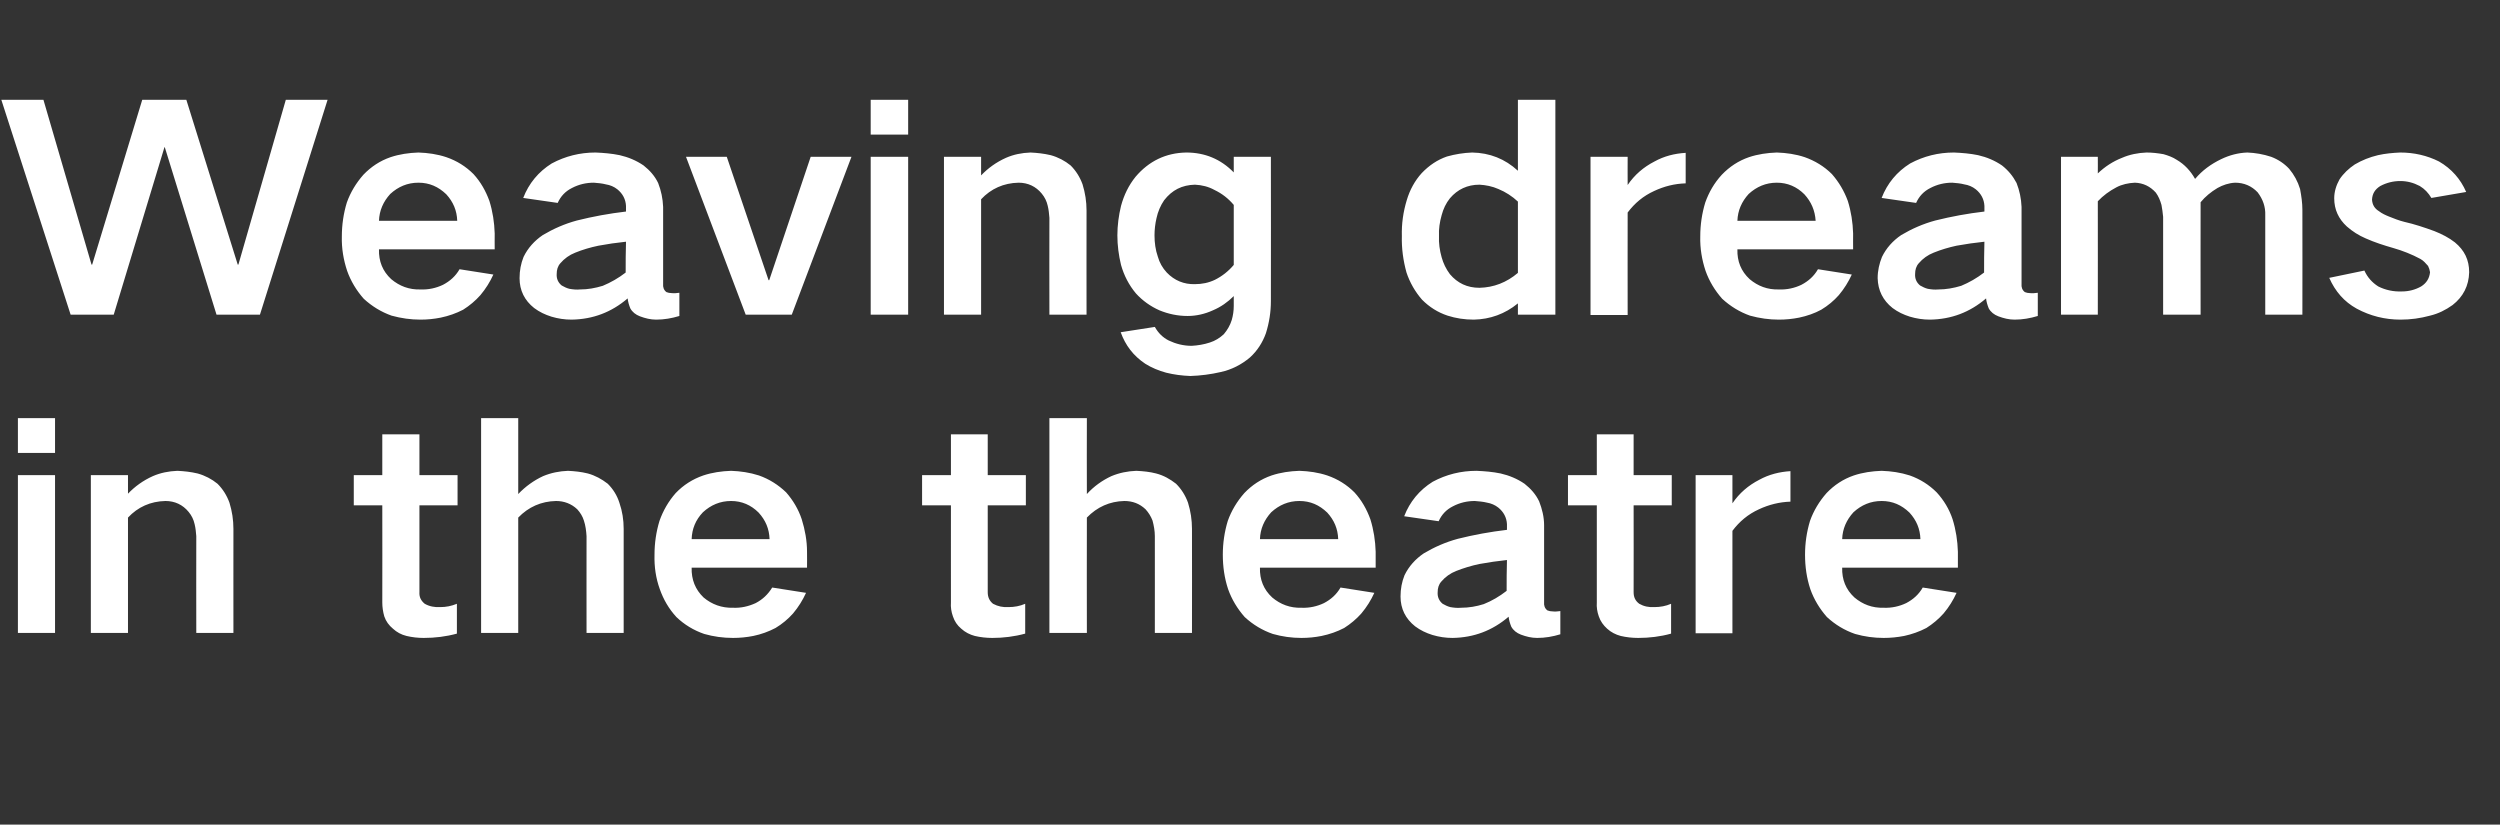 <?xml version="1.0" standalone="no"?>
<!DOCTYPE svg PUBLIC "-//W3C//DTD SVG 1.1//EN" "http://www.w3.org/Graphics/SVG/1.1/DTD/svg11.dtd">
<svg xmlns="http://www.w3.org/2000/svg" version="1.1" width="754px" height="248.7px" viewBox="0 -19 754 248.7" style="top:-19px">
  <rect x="0" y="-19" width="754" height="248.7" fill="#333333" stroke="none"/>
  <desc>Weaving dreams in the theatre</desc>
  <defs/>
  <g id="Polygon28755">
    <path d="M 5.4 124.3 L 5.4 171.9 L 16.6 171.9 L 16.6 124.3 L 5.4 124.3 Z M 5.4 107.1 L 5.4 117.6 L 16.6 117.6 L 16.6 107.1 L 5.4 107.1 Z M 27.4 124.3 L 27.4 171.9 L 38.6 171.9 C 38.6 171.9 38.59 137.14 38.6 137.1 C 41.6 133.9 45.4 132.2 49.9 132.1 C 52.7 132.1 55.1 133.2 56.9 135.4 C 57.8 136.5 58.4 137.7 58.7 139.1 C 59 140.3 59.1 141.5 59.2 142.7 C 59.16 142.67 59.2 171.9 59.2 171.9 L 70.4 171.9 C 70.4 171.9 70.38 140.46 70.4 140.5 C 70.4 137.8 70 135.2 69.2 132.6 C 68.4 130.4 67.2 128.5 65.6 126.9 C 63.9 125.5 61.8 124.4 59.6 123.8 C 57.5 123.3 55.5 123.1 53.5 123 C 50.9 123.1 48.4 123.6 46.1 124.6 C 43.2 125.9 40.7 127.7 38.6 129.9 C 38.59 129.92 38.6 124.3 38.6 124.3 L 27.4 124.3 Z M 106.7 124.3 L 106.7 133.4 L 115.3 133.4 C 115.3 133.4 115.34 162.73 115.3 162.7 C 115.3 164.1 115.5 165.5 115.9 166.9 C 116.4 168.4 117.3 169.6 118.5 170.6 C 119.7 171.7 121 172.4 122.6 172.8 C 124.3 173.2 126 173.4 127.8 173.4 C 131.2 173.4 134.5 173 137.8 172.1 C 137.8 172.1 137.8 163.1 137.8 163.1 C 136.1 163.8 134.5 164.1 132.8 164.1 C 131.1 164.2 129.5 163.9 128.1 163.1 C 127 162.2 126.4 161.1 126.5 159.6 C 126.48 159.58 126.5 133.4 126.5 133.4 L 138 133.4 L 138 124.3 L 126.5 124.3 L 126.5 112 L 115.3 112 L 115.3 124.3 L 106.7 124.3 Z M 145.1 107.1 L 145.1 171.9 L 156.3 171.9 C 156.3 171.9 156.31 137.14 156.3 137.1 C 159.4 133.9 163.2 132.2 167.7 132.1 C 170.1 132.1 172.3 132.9 174.1 134.6 C 175 135.6 175.7 136.7 176.1 138 C 176.6 139.5 176.8 141.1 176.9 142.7 C 176.88 142.67 176.9 171.9 176.9 171.9 L 188.1 171.9 C 188.1 171.9 188.1 140.46 188.1 140.5 C 188.1 137.8 187.7 135.2 186.8 132.6 C 186.1 130.4 184.9 128.5 183.3 126.9 C 181.5 125.5 179.5 124.4 177.3 123.8 C 175.3 123.3 173.3 123.1 171.3 123 C 168.7 123.1 166.2 123.6 163.8 124.6 C 161 125.9 158.5 127.7 156.3 130 C 156.31 130 156.3 107.1 156.3 107.1 L 145.1 107.1 Z M 198.9 138.1 C 197.9 141.4 197.4 144.8 197.4 148.3 C 197.3 151.9 197.8 155.4 199 158.7 C 200.1 161.8 201.7 164.6 204 167.1 C 206.4 169.4 209.2 171.1 212.4 172.2 C 215.2 173 218.1 173.4 221.1 173.4 C 223.1 173.4 225.2 173.2 227.2 172.8 C 229.6 172.3 231.8 171.5 233.9 170.4 C 235.9 169.2 237.7 167.7 239.2 166 C 240.8 164.1 242.1 162 243.1 159.8 C 243.1 159.8 232.9 158.2 232.9 158.2 C 231.6 160.3 230 161.8 227.9 162.9 C 225.7 163.9 223.5 164.4 221.1 164.3 C 217.7 164.4 214.7 163.3 212.2 161.2 C 209.7 158.8 208.5 155.8 208.6 152.2 C 208.59 152.19 243.4 152.2 243.4 152.2 C 243.4 152.2 243.44 147.43 243.4 147.4 C 243.4 144.1 242.8 140.8 241.8 137.6 C 240.8 134.6 239.2 131.9 237.1 129.5 C 234.7 127.2 232 125.5 228.9 124.4 C 226.1 123.5 223.3 123.1 220.5 123 C 217.6 123.1 214.8 123.5 212.1 124.4 C 208.9 125.5 206.1 127.3 203.8 129.7 C 201.6 132.2 200 135 198.9 138.1 C 198.9 138.1 198.9 138.1 198.9 138.1 Z M 208.6 143.6 C 208.7 140.5 209.8 137.8 212 135.5 C 214.4 133.3 217.2 132.1 220.5 132.1 C 223.7 132.1 226.5 133.3 228.8 135.6 C 230.9 137.9 232 140.5 232.1 143.6 C 232.1 143.6 208.6 143.6 208.6 143.6 Z M 278.1 124.3 L 278.1 133.4 L 286.8 133.4 C 286.8 133.4 286.79 162.73 286.8 162.7 C 286.7 164.1 286.9 165.5 287.4 166.9 C 287.9 168.4 288.7 169.6 289.9 170.6 C 291.1 171.7 292.5 172.4 294 172.8 C 295.7 173.2 297.5 173.4 299.3 173.4 C 302.6 173.4 305.9 173 309.2 172.1 C 309.2 172.1 309.2 163.1 309.2 163.1 C 307.6 163.8 305.9 164.1 304.2 164.1 C 302.5 164.2 301 163.9 299.5 163.1 C 298.4 162.2 297.9 161.1 297.9 159.6 C 297.92 159.58 297.9 133.4 297.9 133.4 L 309.4 133.4 L 309.4 124.3 L 297.9 124.3 L 297.9 112 L 286.8 112 L 286.8 124.3 L 278.1 124.3 Z M 316.5 107.1 L 316.5 171.9 L 327.8 171.9 C 327.8 171.9 327.75 137.14 327.8 137.1 C 330.9 133.9 334.7 132.2 339.1 132.1 C 341.6 132.1 343.7 132.9 345.5 134.6 C 346.4 135.6 347.1 136.7 347.6 138 C 348 139.5 348.3 141.1 348.3 142.7 C 348.32 142.67 348.3 171.9 348.3 171.9 L 359.5 171.9 C 359.5 171.9 359.54 140.46 359.5 140.5 C 359.5 137.8 359.1 135.2 358.3 132.6 C 357.5 130.4 356.3 128.5 354.7 126.9 C 352.9 125.5 351 124.4 348.7 123.8 C 346.8 123.3 344.8 123.1 342.7 123 C 340.1 123.1 337.6 123.6 335.2 124.6 C 332.4 125.9 329.9 127.7 327.8 130 C 327.75 130 327.8 107.1 327.8 107.1 L 316.5 107.1 Z M 370.3 138.1 C 369.3 141.4 368.8 144.8 368.8 148.3 C 368.8 151.9 369.3 155.4 370.4 158.7 C 371.5 161.8 373.2 164.6 375.4 167.1 C 377.9 169.4 380.7 171.1 383.9 172.2 C 386.7 173 389.6 173.4 392.5 173.4 C 394.6 173.4 396.6 173.2 398.6 172.8 C 401 172.3 403.3 171.5 405.4 170.4 C 407.3 169.2 409.1 167.7 410.6 166 C 412.2 164.1 413.5 162 414.5 159.8 C 414.5 159.8 404.3 158.2 404.3 158.2 C 403.1 160.3 401.4 161.8 399.3 162.9 C 397.2 163.9 394.9 164.4 392.5 164.3 C 389.1 164.4 386.2 163.3 383.7 161.2 C 381.1 158.8 379.9 155.8 380 152.2 C 380.03 152.19 414.9 152.2 414.9 152.2 C 414.9 152.2 414.88 147.43 414.9 147.4 C 414.8 144.1 414.3 140.8 413.3 137.6 C 412.2 134.6 410.7 131.9 408.5 129.5 C 406.2 127.2 403.5 125.5 400.3 124.4 C 397.6 123.5 394.8 123.1 391.9 123 C 389 123.1 386.2 123.5 383.5 124.4 C 380.3 125.5 377.6 127.3 375.3 129.7 C 373.1 132.2 371.4 135 370.3 138.1 C 370.3 138.1 370.3 138.1 370.3 138.1 Z M 380 143.6 C 380.1 140.5 381.3 137.8 383.4 135.5 C 385.8 133.3 388.6 132.1 391.9 132.1 C 395.2 132.1 397.9 133.3 400.3 135.6 C 402.4 137.9 403.5 140.5 403.6 143.6 C 403.6 143.6 380 143.6 380 143.6 Z M 435.1 163.1 C 434 162.2 433.5 161 433.6 159.6 C 433.6 158.4 433.9 157.3 434.7 156.4 C 435.9 155 437.4 153.9 439.2 153.2 C 441.5 152.3 443.8 151.6 446.2 151.1 C 448.9 150.6 451.7 150.2 454.5 149.9 C 454.4 153.1 454.4 156.2 454.4 159.2 C 452.2 160.9 450 162.2 447.5 163.2 C 445.3 163.9 443 164.3 440.6 164.3 C 439.6 164.4 438.5 164.3 437.4 164.1 C 436.6 163.9 435.8 163.5 435.1 163.1 C 435.1 163.1 435.1 163.1 435.1 163.1 Z M 423.6 154.5 C 422.8 156.5 422.4 158.6 422.4 160.9 C 422.4 164.6 423.9 167.6 426.8 169.9 C 428.4 171.1 430.1 171.9 432 172.5 C 434 173.1 436 173.4 438.1 173.4 C 444.5 173.3 450.1 171.2 455 167 C 455.1 168 455.4 169 455.8 170 C 456.4 171.1 457.4 171.9 458.7 172.4 C 460.3 173 461.9 173.4 463.6 173.4 C 466 173.4 468.3 173 470.6 172.3 C 470.6 172.3 470.6 165.3 470.6 165.3 C 469.8 165.4 469.1 165.5 468.3 165.4 C 467.7 165.4 467.2 165.3 466.7 165.1 C 465.9 164.5 465.6 163.6 465.7 162.6 C 465.7 162.6 465.7 139.4 465.7 139.4 C 465.7 136.9 465.1 134.5 464.2 132.2 C 463.2 130.1 461.7 128.4 459.8 126.9 C 457.6 125.4 455.2 124.4 452.6 123.8 C 450.2 123.3 447.7 123.1 445.3 123 C 440.6 123 436.2 124.1 432.1 126.3 C 428.1 128.8 425.2 132.3 423.5 136.7 C 423.5 136.7 433.9 138.2 433.9 138.2 C 434.8 136.2 436.2 134.7 438.2 133.7 C 440.3 132.6 442.5 132.1 444.8 132.1 C 446 132.2 447.3 132.3 448.5 132.6 C 449.7 132.8 450.9 133.3 451.9 134.1 C 453.5 135.4 454.4 137.1 454.5 139.1 C 454.5 139.1 454.5 140.8 454.5 140.8 C 449.4 141.4 444.5 142.3 439.7 143.5 C 436 144.5 432.6 146 429.4 147.9 C 426.9 149.6 424.9 151.8 423.6 154.5 C 423.6 154.5 423.6 154.5 423.6 154.5 Z M 472.9 124.3 L 472.9 133.4 L 481.6 133.4 C 481.6 133.4 481.6 162.73 481.6 162.7 C 481.5 164.1 481.7 165.5 482.2 166.9 C 482.7 168.4 483.6 169.6 484.7 170.6 C 485.9 171.7 487.3 172.4 488.8 172.8 C 490.5 173.2 492.3 173.4 494.1 173.4 C 497.4 173.4 500.8 173 504 172.1 C 504 172.1 504 163.1 504 163.1 C 502.4 163.8 500.7 164.1 499 164.1 C 497.3 164.2 495.8 163.9 494.4 163.1 C 493.2 162.2 492.7 161.1 492.7 159.6 C 492.74 159.58 492.7 133.4 492.7 133.4 L 504.2 133.4 L 504.2 124.3 L 492.7 124.3 L 492.7 112 L 481.6 112 L 481.6 124.3 L 472.9 124.3 Z M 511.4 124.3 L 511.4 172 L 522.5 172 C 522.5 172 522.49 141.05 522.5 141.1 C 524.6 138.3 527.2 136.1 530.5 134.6 C 533.5 133.2 536.7 132.4 540 132.3 C 540 132.3 540 123.1 540 123.1 C 536.7 123.3 533.5 124.1 530.6 125.7 C 527.3 127.4 524.6 129.7 522.5 132.8 C 522.49 132.81 522.5 124.3 522.5 124.3 L 511.4 124.3 Z M 545.9 138.1 C 544.9 141.4 544.4 144.8 544.4 148.3 C 544.4 151.9 544.9 155.4 546 158.7 C 547.1 161.8 548.8 164.6 551 167.1 C 553.5 169.4 556.3 171.1 559.5 172.2 C 562.3 173 565.2 173.4 568.1 173.4 C 570.2 173.4 572.2 173.2 574.3 172.8 C 576.6 172.3 578.9 171.5 581 170.4 C 582.9 169.2 584.7 167.7 586.2 166 C 587.8 164.1 589.1 162 590.1 159.8 C 590.1 159.8 579.9 158.2 579.9 158.2 C 578.7 160.3 577 161.8 574.9 162.9 C 572.8 163.9 570.5 164.4 568.1 164.3 C 564.7 164.4 561.8 163.3 559.3 161.2 C 556.7 158.8 555.5 155.8 555.6 152.2 C 555.64 152.19 590.5 152.2 590.5 152.2 C 590.5 152.2 590.49 147.43 590.5 147.4 C 590.4 144.1 589.9 140.8 588.9 137.6 C 587.9 134.6 586.3 131.9 584.1 129.5 C 581.8 127.2 579.1 125.5 576 124.4 C 573.2 123.5 570.4 123.1 567.5 123 C 564.6 123.1 561.8 123.5 559.1 124.4 C 555.9 125.5 553.2 127.3 550.9 129.7 C 548.7 132.2 547 135 545.9 138.1 C 545.9 138.1 545.9 138.1 545.9 138.1 Z M 555.6 143.6 C 555.7 140.5 556.9 137.8 559 135.5 C 561.4 133.3 564.2 132.1 567.5 132.1 C 570.8 132.1 573.5 133.3 575.9 135.6 C 578 137.9 579.1 140.5 579.2 143.6 C 579.2 143.6 555.6 143.6 555.6 143.6 Z " stroke="none" fill="#ffffff"/>
  </g>
  <g id="Polygon28754">
    <path d="M 0.4 11.1 L 21.3 75.9 L 34.3 75.9 L 49.6 25.4 L 49.7 25.4 L 65.3 75.9 L 78.4 75.9 L 98.8 11.1 L 86.2 11.1 L 71.9 60.8 L 71.7 60.8 L 56.2 11.1 L 42.9 11.1 L 27.8 60.8 L 27.6 60.8 L 13.1 11.1 L 0.4 11.1 Z M 104.6 42.1 C 103.6 45.4 103.1 48.8 103.1 52.3 C 103 55.9 103.6 59.4 104.7 62.7 C 105.8 65.8 107.5 68.6 109.7 71.1 C 112.2 73.4 115 75.1 118.1 76.2 C 121 77 123.9 77.4 126.8 77.4 C 128.9 77.4 130.9 77.2 132.9 76.8 C 135.3 76.3 137.6 75.5 139.7 74.4 C 141.6 73.2 143.4 71.7 144.9 70 C 146.5 68.1 147.8 66 148.8 63.8 C 148.8 63.8 138.6 62.2 138.6 62.2 C 137.4 64.3 135.7 65.8 133.6 66.9 C 131.5 67.9 129.2 68.4 126.8 68.3 C 123.4 68.4 120.5 67.3 118 65.2 C 115.4 62.8 114.2 59.8 114.3 56.2 C 114.32 56.19 149.2 56.2 149.2 56.2 C 149.2 56.2 149.17 51.43 149.2 51.4 C 149.1 48.1 148.6 44.8 147.6 41.6 C 146.5 38.6 145 35.9 142.8 33.5 C 140.5 31.2 137.8 29.5 134.6 28.4 C 131.9 27.5 129.1 27.1 126.2 27 C 123.3 27.1 120.5 27.5 117.8 28.4 C 114.6 29.5 111.9 31.3 109.6 33.7 C 107.4 36.2 105.7 39 104.6 42.1 C 104.6 42.1 104.6 42.1 104.6 42.1 Z M 114.3 47.6 C 114.4 44.5 115.6 41.8 117.7 39.5 C 120.1 37.3 122.9 36.1 126.2 36.1 C 129.5 36.1 132.2 37.3 134.6 39.6 C 136.7 41.9 137.8 44.5 137.9 47.6 C 137.9 47.6 114.3 47.6 114.3 47.6 Z M 169.4 67.1 C 168.3 66.2 167.8 65 167.9 63.6 C 167.9 62.4 168.2 61.3 169 60.4 C 170.2 59 171.7 57.9 173.5 57.2 C 175.7 56.3 178.1 55.6 180.5 55.1 C 183.2 54.6 185.9 54.2 188.8 53.9 C 188.7 57.1 188.7 60.2 188.7 63.2 C 186.5 64.9 184.2 66.2 181.8 67.2 C 179.5 67.9 177.3 68.3 174.9 68.3 C 173.9 68.4 172.8 68.3 171.7 68.1 C 170.9 67.9 170.1 67.5 169.4 67.1 C 169.4 67.1 169.4 67.1 169.4 67.1 Z M 157.9 58.5 C 157.1 60.5 156.7 62.6 156.7 64.9 C 156.7 68.6 158.2 71.6 161.1 73.9 C 162.7 75.1 164.4 75.9 166.3 76.5 C 168.3 77.1 170.3 77.4 172.4 77.4 C 178.8 77.3 184.4 75.2 189.3 71 C 189.4 72 189.7 73 190.1 74 C 190.7 75.1 191.7 75.9 193 76.4 C 194.6 77 196.2 77.4 197.9 77.4 C 200.3 77.4 202.6 77 204.9 76.3 C 204.9 76.3 204.9 69.3 204.9 69.3 C 204.1 69.4 203.3 69.5 202.6 69.4 C 202 69.4 201.5 69.3 201 69.1 C 200.2 68.5 199.9 67.6 200 66.6 C 200 66.6 200 43.4 200 43.4 C 199.9 40.9 199.4 38.5 198.5 36.2 C 197.5 34.1 196 32.4 194.1 30.9 C 191.9 29.4 189.5 28.4 186.9 27.8 C 184.5 27.3 182 27.1 179.6 27 C 174.9 27 170.5 28.1 166.4 30.3 C 162.4 32.8 159.5 36.3 157.8 40.7 C 157.8 40.7 168.2 42.2 168.2 42.2 C 169.1 40.2 170.5 38.7 172.5 37.7 C 174.6 36.6 176.8 36.1 179.1 36.1 C 180.3 36.2 181.6 36.3 182.7 36.6 C 184 36.8 185.2 37.3 186.2 38.1 C 187.8 39.4 188.7 41.1 188.8 43.1 C 188.8 43.1 188.8 44.8 188.8 44.8 C 183.7 45.4 178.8 46.3 174 47.5 C 170.3 48.5 166.9 50 163.7 51.9 C 161.2 53.6 159.2 55.8 157.9 58.5 C 157.9 58.5 157.9 58.5 157.9 58.5 Z M 206.9 28.3 L 224.9 75.9 L 238.8 75.9 L 256.8 28.3 L 244.5 28.3 L 232 65.5 L 231.8 65.5 L 219.2 28.3 L 206.9 28.3 Z M 262.6 28.3 L 262.6 75.9 L 273.9 75.9 L 273.9 28.3 L 262.6 28.3 Z M 262.6 11.1 L 262.6 21.6 L 273.9 21.6 L 273.9 11.1 L 262.6 11.1 Z M 284.7 28.3 L 284.7 75.9 L 295.9 75.9 C 295.9 75.9 295.88 41.14 295.9 41.1 C 298.9 37.9 302.7 36.2 307.2 36.1 C 310 36.1 312.4 37.2 314.2 39.4 C 315.1 40.5 315.7 41.7 316 43.1 C 316.3 44.3 316.4 45.5 316.5 46.7 C 316.45 46.67 316.5 75.9 316.5 75.9 L 327.7 75.9 C 327.7 75.9 327.67 44.46 327.7 44.5 C 327.7 41.8 327.3 39.2 326.5 36.6 C 325.7 34.4 324.5 32.5 322.9 30.9 C 321.2 29.5 319.1 28.4 316.9 27.8 C 314.8 27.3 312.8 27.1 310.8 27 C 308.1 27.1 305.7 27.6 303.4 28.6 C 300.5 29.9 298 31.7 295.9 33.9 C 295.88 33.92 295.9 28.3 295.9 28.3 L 284.7 28.3 Z M 338.1 43.1 C 337.4 46 337 49 337 52 C 337 55 337.4 58 338.1 60.9 C 339 64.1 340.5 67 342.6 69.5 C 344.6 71.7 347 73.4 349.7 74.6 C 352.4 75.7 355.2 76.3 358.2 76.3 C 360.8 76.3 363.4 75.7 365.8 74.6 C 368.2 73.6 370.3 72.1 372.1 70.3 C 372.1 70.3 372.1 73.3 372.1 73.3 C 372.1 74.7 371.9 76.1 371.5 77.5 C 371 79.1 370.2 80.5 369.1 81.8 C 367.9 82.9 366.5 83.8 364.9 84.3 C 363.1 84.9 361.2 85.2 359.4 85.3 C 356.9 85.3 354.6 84.7 352.5 83.7 C 350.7 82.8 349.3 81.4 348.3 79.6 C 348.3 79.6 338 81.2 338 81.2 C 339.4 85.1 341.8 88.3 345.4 90.7 C 347.3 91.9 349.5 92.8 351.7 93.4 C 354.1 94 356.5 94.3 359 94.4 C 362.1 94.3 365.2 93.9 368.2 93.2 C 371.4 92.5 374.4 91 377 88.8 C 379.2 86.8 380.8 84.3 381.8 81.5 C 382.8 78.3 383.3 75.1 383.3 71.8 C 383.35 71.83 383.3 28.3 383.3 28.3 L 372.1 28.3 C 372.1 28.3 372.13 32.98 372.1 33 C 368.2 29 363.4 27 357.8 27 C 351.6 27.1 346.5 29.6 342.5 34.3 C 340.4 36.9 339 39.8 338.1 43.1 C 338.1 43.1 338.1 43.1 338.1 43.1 Z M 366.4 65.4 C 364.5 66.3 362.5 66.7 360.4 66.7 C 357.1 66.8 354.2 65.6 351.9 63.2 C 350.6 61.8 349.7 60.2 349.2 58.4 C 348.5 56.4 348.2 54.2 348.2 52 C 348.2 50.3 348.4 48.5 348.8 46.8 C 349.2 44.9 350 43 351.1 41.4 C 353.5 38.3 356.5 36.8 360.4 36.7 C 362.5 36.8 364.5 37.3 366.3 38.3 C 368.6 39.4 370.5 40.9 372.1 42.8 C 372.1 42.8 372.1 60.9 372.1 60.9 C 370.5 62.8 368.6 64.3 366.4 65.4 C 366.4 65.4 366.4 65.4 366.4 65.4 Z M 424.3 41.3 C 423.2 44.9 422.7 48.5 422.8 52.2 C 422.7 55.9 423.2 59.6 424.2 63.2 C 425.2 66.2 426.8 69 428.9 71.4 C 431.1 73.6 433.6 75.2 436.6 76.2 C 439.1 77 441.7 77.4 444.5 77.4 C 449.4 77.3 453.9 75.7 457.8 72.5 C 457.8 72.51 457.8 75.9 457.8 75.9 L 469.1 75.9 L 469.1 11.1 L 457.8 11.1 C 457.8 11.1 457.8 32.47 457.8 32.5 C 453.9 28.9 449.3 27.1 444 27 C 441.4 27.1 438.9 27.5 436.4 28.2 C 433.5 29.2 431 30.9 428.8 33.2 C 426.7 35.5 425.2 38.3 424.3 41.3 C 424.3 41.3 424.3 41.3 424.3 41.3 Z M 457.8 63.3 C 454.4 66.2 450.5 67.7 446.2 67.8 C 442.5 67.8 439.6 66.4 437.3 63.7 C 436.1 62.1 435.3 60.4 434.8 58.6 C 434.2 56.5 433.9 54.3 434 52.2 C 433.9 50.1 434.2 48 434.8 45.9 C 435.3 44 436.1 42.3 437.3 40.8 C 439.6 38.1 442.6 36.7 446.2 36.7 C 448.1 36.8 450.1 37.2 451.9 38 C 454.1 38.9 456.1 40.2 457.8 41.8 C 457.8 41.82 457.8 63.3 457.8 63.3 C 457.8 63.3 457.8 63.33 457.8 63.3 Z M 479.7 28.3 L 479.7 76 L 490.9 76 C 490.9 76 490.87 45.05 490.9 45.1 C 493 42.3 495.6 40.1 498.9 38.6 C 501.9 37.2 505 36.4 508.4 36.3 C 508.4 36.3 508.4 27.1 508.4 27.1 C 505 27.3 501.9 28.1 499 29.7 C 495.7 31.4 493 33.7 490.9 36.8 C 490.87 36.81 490.9 28.3 490.9 28.3 L 479.7 28.3 Z M 514.3 42.1 C 513.3 45.4 512.8 48.8 512.8 52.3 C 512.7 55.9 513.3 59.4 514.4 62.7 C 515.5 65.8 517.2 68.6 519.4 71.1 C 521.9 73.4 524.7 75.1 527.8 76.2 C 530.7 77 533.6 77.4 536.5 77.4 C 538.6 77.4 540.6 77.2 542.6 76.8 C 545 76.3 547.3 75.5 549.3 74.4 C 551.3 73.2 553.1 71.7 554.6 70 C 556.2 68.1 557.5 66 558.5 63.8 C 558.5 63.8 548.3 62.2 548.3 62.2 C 547.1 64.3 545.4 65.8 543.3 66.9 C 541.2 67.9 538.9 68.4 536.5 68.3 C 533.1 68.4 530.2 67.3 527.7 65.2 C 525.1 62.8 523.9 59.8 524 56.2 C 524.02 56.19 558.9 56.2 558.9 56.2 C 558.9 56.2 558.87 51.43 558.9 51.4 C 558.8 48.1 558.3 44.8 557.3 41.6 C 556.2 38.6 554.6 35.9 552.5 33.5 C 550.2 31.2 547.4 29.5 544.3 28.4 C 541.6 27.5 538.8 27.1 535.9 27 C 533 27.1 530.2 27.5 527.5 28.4 C 524.3 29.5 521.6 31.3 519.3 33.7 C 517 36.2 515.4 39 514.3 42.1 C 514.3 42.1 514.3 42.1 514.3 42.1 Z M 524 47.6 C 524.1 44.5 525.3 41.8 527.4 39.5 C 529.8 37.3 532.6 36.1 535.9 36.1 C 539.1 36.1 541.9 37.3 544.2 39.6 C 546.3 41.9 547.4 44.5 547.6 47.6 C 547.6 47.6 524 47.6 524 47.6 Z M 579.1 67.1 C 578 66.2 577.5 65 577.6 63.6 C 577.6 62.4 577.9 61.3 578.7 60.4 C 579.9 59 581.4 57.9 583.2 57.2 C 585.4 56.3 587.8 55.6 590.1 55.1 C 592.9 54.6 595.6 54.2 598.5 53.9 C 598.4 57.1 598.4 60.2 598.4 63.2 C 596.2 64.9 593.9 66.2 591.5 67.2 C 589.2 67.9 586.9 68.3 584.6 68.3 C 583.5 68.4 582.5 68.3 581.4 68.1 C 580.6 67.9 579.8 67.5 579.1 67.1 C 579.1 67.1 579.1 67.1 579.1 67.1 Z M 567.6 58.5 C 566.8 60.5 566.3 62.6 566.3 64.9 C 566.4 68.6 567.9 71.6 570.8 73.9 C 572.4 75.1 574.1 75.9 576 76.5 C 578 77.1 580 77.4 582.1 77.4 C 588.5 77.3 594.1 75.2 599 71 C 599.1 72 599.4 73 599.8 74 C 600.4 75.1 601.4 75.9 602.7 76.4 C 604.3 77 605.9 77.4 607.6 77.4 C 610 77.4 612.3 77 614.6 76.3 C 614.6 76.3 614.6 69.3 614.6 69.3 C 613.8 69.4 613 69.5 612.2 69.4 C 611.7 69.4 611.2 69.3 610.7 69.1 C 609.9 68.5 609.6 67.6 609.7 66.6 C 609.7 66.6 609.7 43.4 609.7 43.4 C 609.6 40.9 609.1 38.5 608.2 36.2 C 607.1 34.1 605.7 32.4 603.8 30.9 C 601.6 29.4 599.2 28.4 596.6 27.8 C 594.2 27.3 591.7 27.1 589.3 27 C 584.6 27 580.2 28.1 576.1 30.3 C 572.1 32.8 569.2 36.3 567.5 40.7 C 567.5 40.7 577.9 42.2 577.9 42.2 C 578.8 40.2 580.2 38.7 582.2 37.7 C 584.3 36.6 586.5 36.1 588.8 36.1 C 590 36.2 591.3 36.3 592.4 36.6 C 593.7 36.8 594.9 37.3 595.9 38.1 C 597.5 39.4 598.4 41.1 598.5 43.1 C 598.5 43.1 598.5 44.8 598.5 44.8 C 593.4 45.4 588.5 46.3 583.7 47.5 C 580 48.5 576.6 50 573.4 51.9 C 570.9 53.6 568.9 55.8 567.6 58.5 C 567.6 58.5 567.6 58.5 567.6 58.5 Z M 621.6 28.3 L 621.6 75.9 L 632.7 75.9 C 632.7 75.9 632.73 41.65 632.7 41.7 C 634.3 40 636.2 38.6 638.3 37.5 C 640 36.6 641.9 36.2 643.9 36.1 C 646.4 36.2 648.5 37.2 650.2 39.1 C 651 40.2 651.5 41.4 651.9 42.8 C 652.1 43.9 652.3 45.2 652.4 46.4 C 652.37 46.41 652.4 75.9 652.4 75.9 L 663.7 75.9 C 663.7 75.9 663.67 41.99 663.7 42 C 665.1 40.3 666.8 38.9 668.8 37.7 C 670.4 36.8 672.2 36.2 674.1 36.1 C 676.8 36.1 679.1 37.1 680.9 39 C 682.5 41.1 683.3 43.4 683.2 45.9 C 683.22 45.9 683.2 75.9 683.2 75.9 L 694.4 75.9 C 694.4 75.9 694.44 44.29 694.4 44.3 C 694.4 42.2 694.1 40.1 693.7 38 C 693 35.7 691.9 33.7 690.4 31.9 C 688.9 30.3 687.1 29.1 685 28.3 C 682.6 27.5 680.2 27.1 677.8 27 C 675 27.1 672.4 27.8 669.9 29 C 666.8 30.5 664.2 32.4 662.1 34.9 C 662.1 34.9 662 34.9 662 34.9 C 660.7 32.6 658.9 30.6 656.5 29.2 C 655.3 28.4 653.9 27.9 652.5 27.5 C 650.8 27.2 649.1 27 647.4 27 C 644.8 27.1 642.3 27.6 640 28.6 C 637.2 29.7 634.8 31.3 632.7 33.3 C 632.73 33.32 632.7 28.3 632.7 28.3 L 621.6 28.3 Z M 702.5 64.8 C 704.3 68.9 707 72 710.8 74.1 C 714.9 76.3 719.3 77.4 724 77.4 C 727 77.4 730 77 732.9 76.2 C 735.4 75.6 737.6 74.5 739.7 73 C 742.9 70.5 744.6 67.2 744.7 63.1 C 744.7 59.4 743.3 56.5 740.4 54.1 C 738.6 52.7 736.5 51.6 734.2 50.7 C 731.2 49.6 728.2 48.6 725.1 47.9 C 723.5 47.5 722 46.9 720.5 46.3 C 719.5 45.9 718.4 45.4 717.5 44.7 C 716.2 43.9 715.5 42.8 715.4 41.2 C 715.5 39.4 716.3 38.1 717.9 37.1 C 719.8 36.1 721.8 35.6 723.9 35.6 C 726 35.6 727.9 36.1 729.8 37.1 C 731.3 38 732.4 39.2 733.3 40.7 C 733.3 40.7 743.8 38.9 743.8 38.9 C 742.1 35 739.4 31.9 735.6 29.7 C 732 27.9 728.1 27 723.9 27 C 721.7 27.1 719.4 27.3 717.2 27.8 C 714.7 28.4 712.4 29.3 710.2 30.6 C 708.4 31.8 706.8 33.3 705.6 35.1 C 704.6 36.9 704 38.8 704 40.8 C 704 44.2 705.3 47 707.8 49.3 C 709.5 50.8 711.4 52 713.5 52.9 C 716.2 54.1 719 55 721.8 55.8 C 724.6 56.6 727.4 57.7 730 59.1 C 730.9 59.6 731.6 60.4 732.3 61.2 C 732.6 61.8 732.8 62.4 732.9 63.1 C 732.7 65 731.8 66.4 730.2 67.4 C 728.4 68.4 726.5 68.9 724.4 68.9 C 721.9 69 719.5 68.5 717.3 67.4 C 715.4 66.2 714 64.6 713.1 62.6 C 713.1 62.6 702.5 64.8 702.5 64.8 Z " stroke="none" fill="#ffffff"/>
  </g>
</svg>